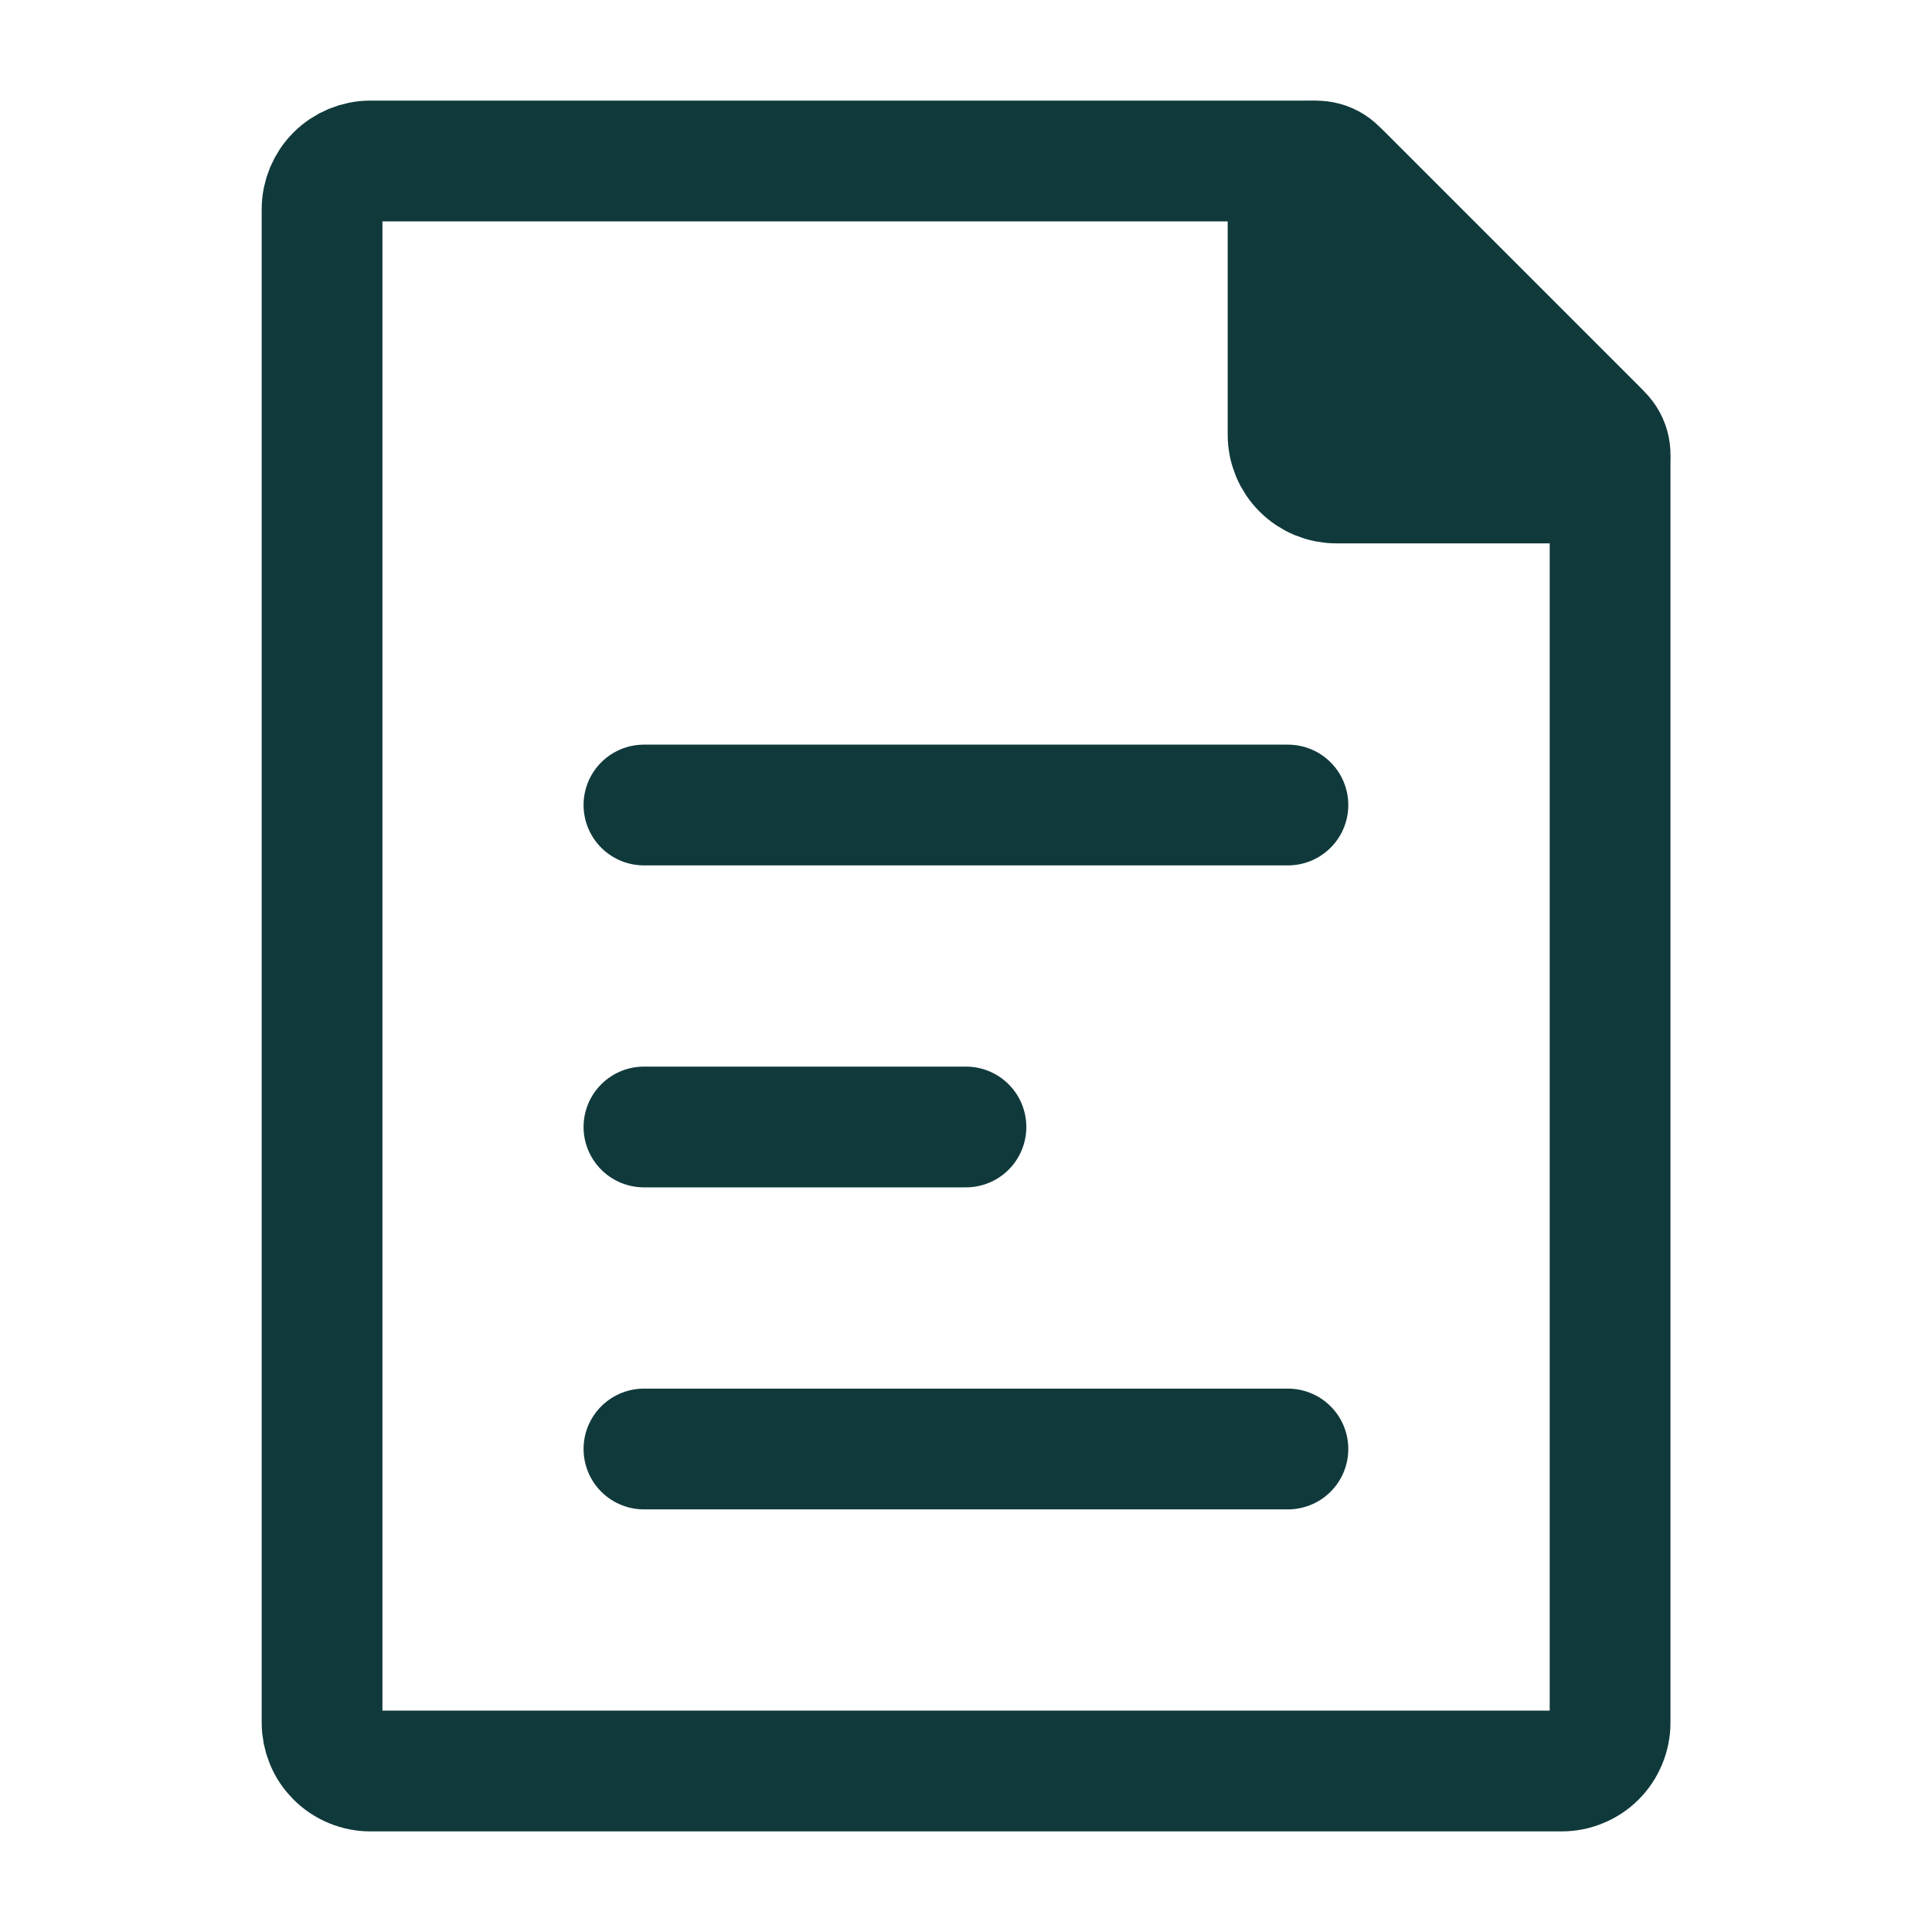 <?xml version="1.0" encoding="UTF-8"?> <svg xmlns="http://www.w3.org/2000/svg" width="40" height="40" viewBox="0 0 40 40" fill="none"> <path d="M6.668 35.667V4.333C6.668 4.068 6.773 3.814 6.961 3.626C7.148 3.439 7.403 3.333 7.668 3.333H27.088C27.353 3.334 27.607 3.439 27.795 3.627L33.041 8.873C33.135 8.966 33.209 9.077 33.259 9.199C33.309 9.321 33.335 9.451 33.335 9.583V35.667C33.335 35.798 33.309 35.928 33.258 36.049C33.208 36.171 33.135 36.281 33.042 36.374C32.949 36.467 32.839 36.54 32.717 36.59C32.596 36.641 32.466 36.667 32.335 36.667H7.668C7.537 36.667 7.407 36.641 7.285 36.59C7.164 36.54 7.054 36.467 6.961 36.374C6.868 36.281 6.794 36.171 6.744 36.049C6.694 35.928 6.668 35.798 6.668 35.667V35.667Z" stroke="#10393B" stroke-width="2.5" stroke-linecap="round" stroke-linejoin="round"></path> <path d="M26.668 9V3.923C26.668 3.807 26.703 3.693 26.768 3.596C26.833 3.499 26.925 3.424 27.032 3.379C27.14 3.335 27.259 3.323 27.373 3.346C27.487 3.368 27.592 3.424 27.675 3.507L33.161 8.993C33.244 9.076 33.301 9.181 33.324 9.295C33.347 9.41 33.336 9.529 33.291 9.637C33.246 9.745 33.171 9.837 33.073 9.902C32.976 9.966 32.861 10.001 32.745 10H27.668C27.403 10 27.148 9.895 26.961 9.707C26.773 9.52 26.668 9.265 26.668 9Z" fill="#10393B" stroke="#10393B" stroke-width="2.5" stroke-linecap="round" stroke-linejoin="round"></path> <path d="M13.332 16.667H26.665" stroke="#10393B" stroke-width="2.5" stroke-linecap="round" stroke-linejoin="round"></path> <path d="M13.332 30H26.665" stroke="#10393B" stroke-width="2.5" stroke-linecap="round" stroke-linejoin="round"></path> <path d="M13.332 23.333H19.999" stroke="#10393B" stroke-width="2.5" stroke-linecap="round" stroke-linejoin="round"></path> </svg> 